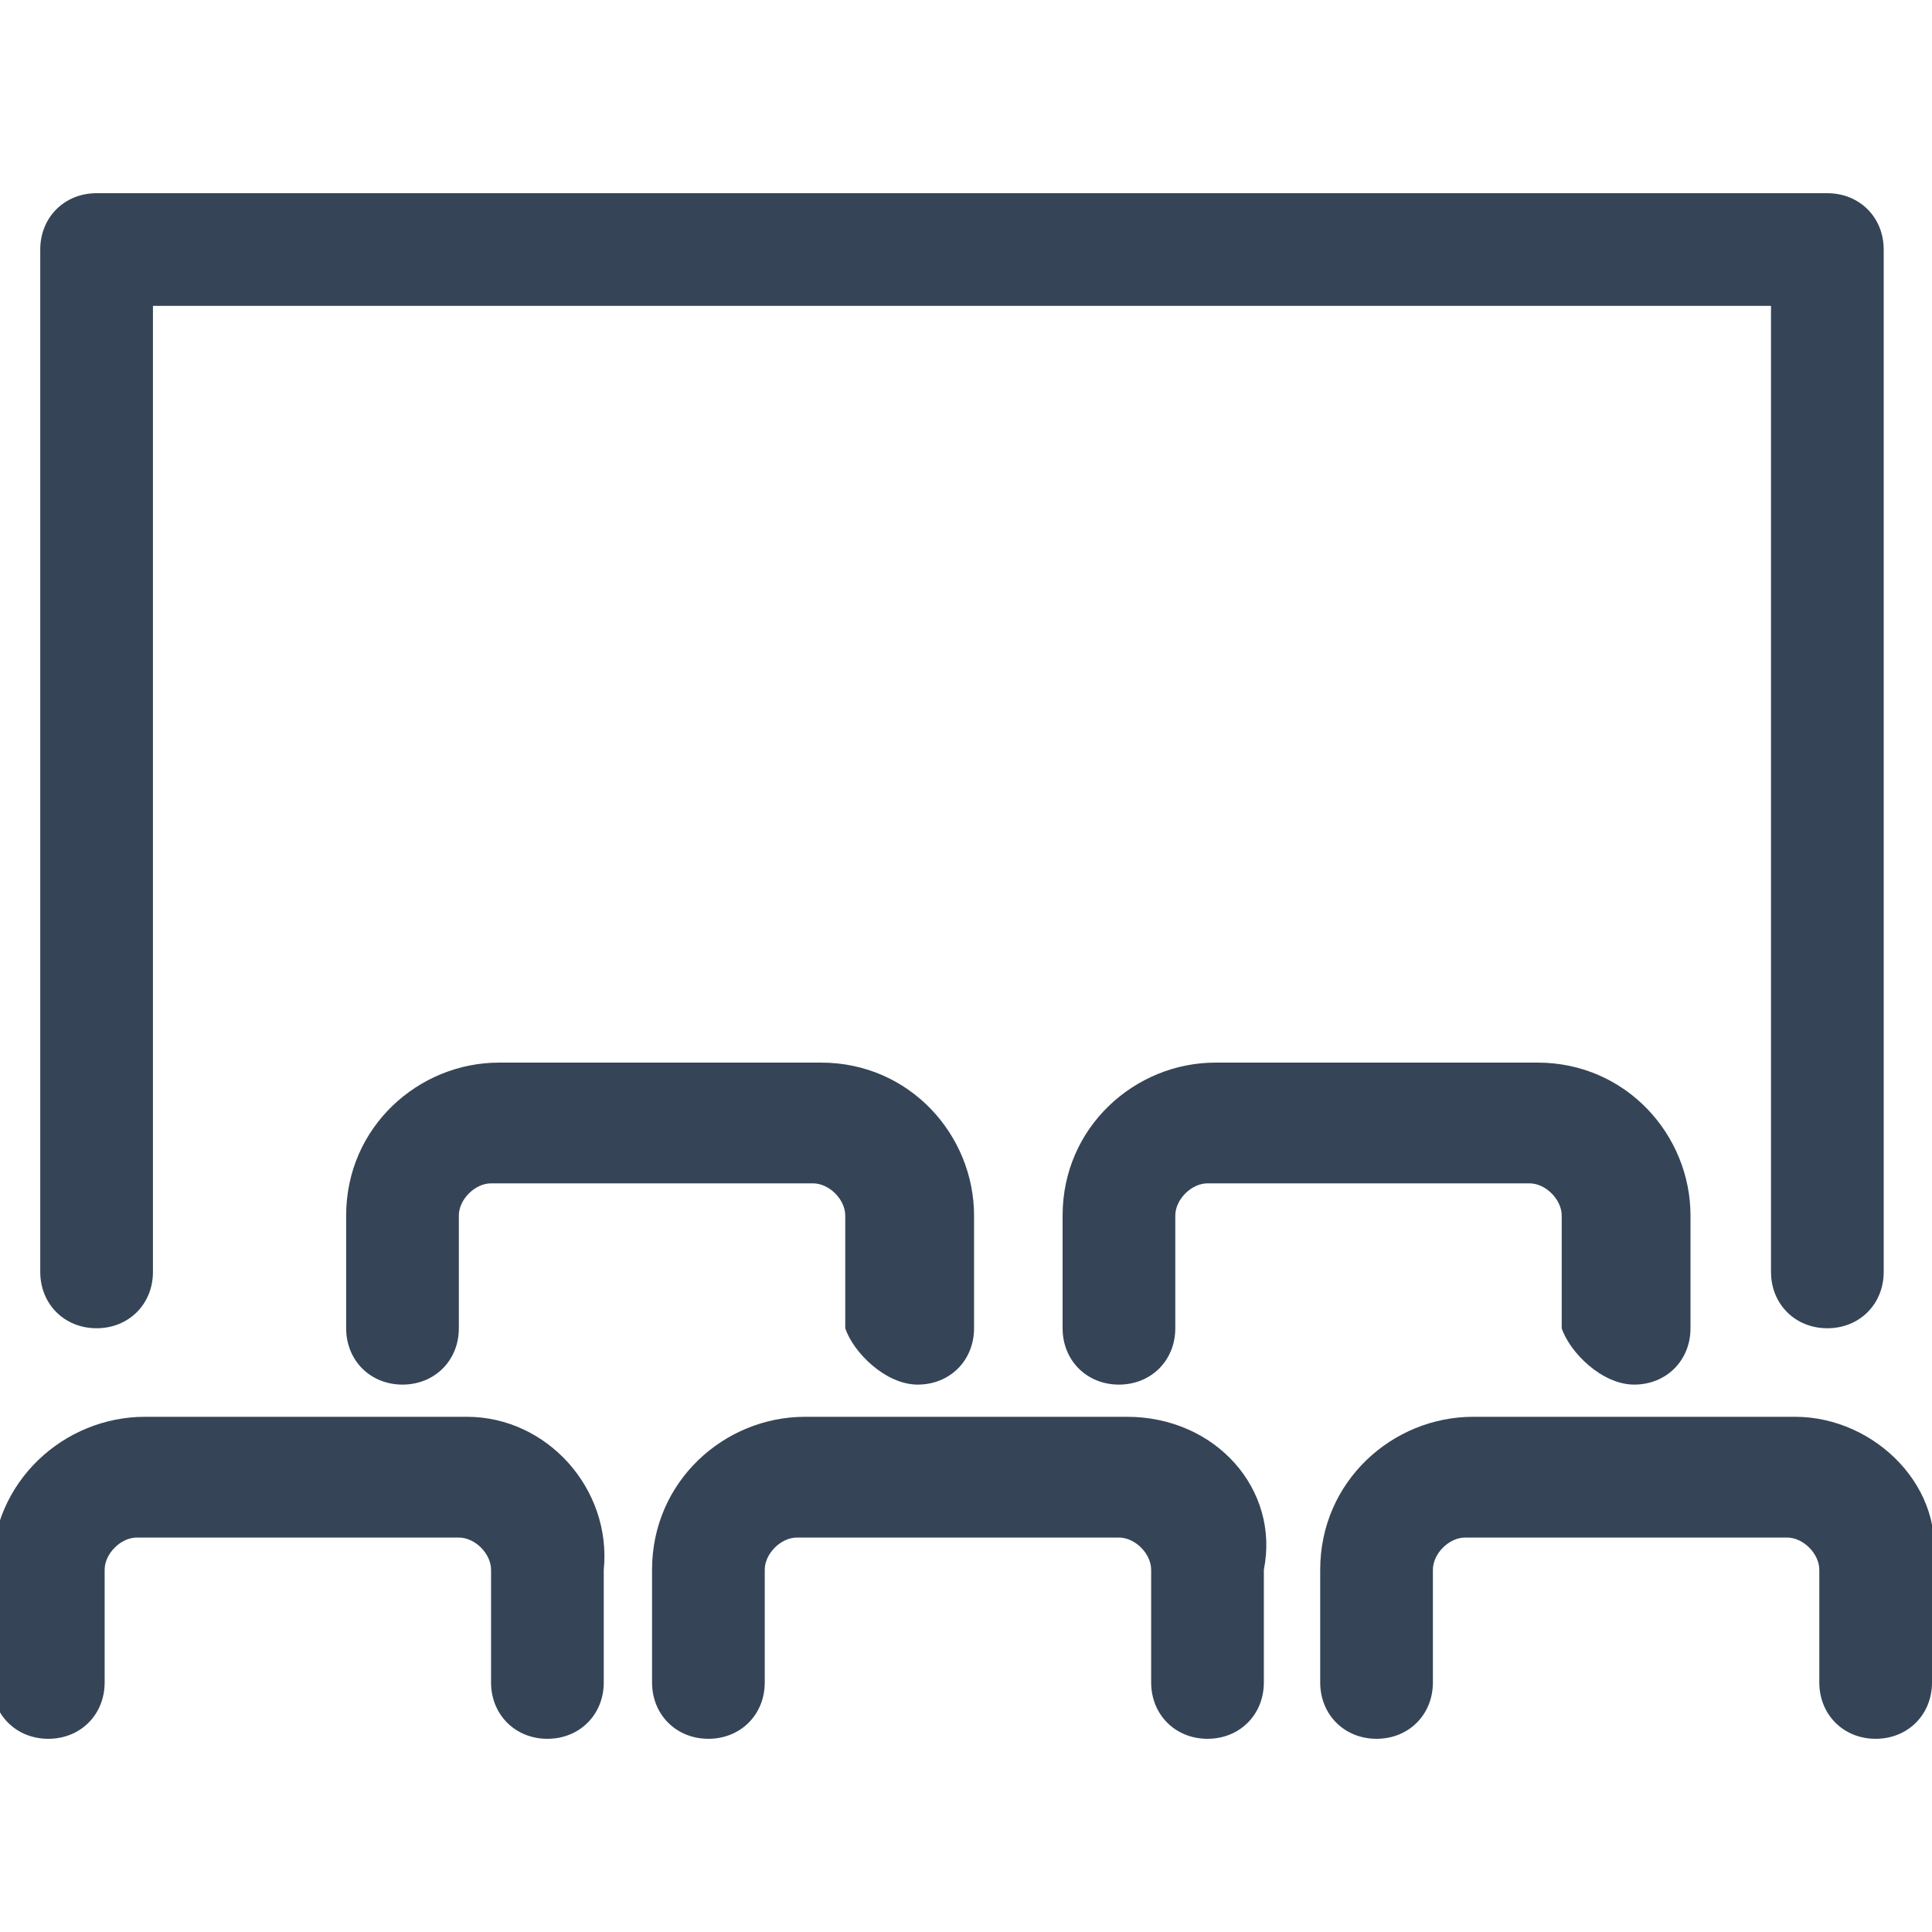 <?xml version="1.0" encoding="utf-8"?>
<!-- Generator: Adobe Illustrator 22.0.0, SVG Export Plug-In . SVG Version: 6.00 Build 0)  -->
<svg version="1.1" id="Layer_1" xmlns="http://www.w3.org/2000/svg" xmlns:xlink="http://www.w3.org/1999/xlink" x="0px" y="0px"
	 width="24px" height="24px" viewBox="0 0 24 24" style="enable-background:new 0 0 24 24;" xml:space="preserve">
<style type="text/css">
	.st0{fill:#354557;}
</style>
<g>
	<path class="st0" d="M1.2,16.5c0.4,0,0.7-0.3,0.7-0.7v-12h20.1v12c0,0.4,0.3,0.7,0.7,0.7s0.7-0.3,0.7-0.7V3.1
		c0-0.4-0.3-0.7-0.7-0.7H1.2c-0.4,0-0.7,0.3-0.7,0.7v12.7C0.5,16.2,0.8,16.5,1.2,16.5z"/>
	<path class="st0" d="M5.8,17.6h-4c-1,0-1.9,0.8-1.9,1.9v1.4c0,0.4,0.3,0.7,0.7,0.7s0.7-0.3,0.7-0.7v-1.4c0-0.2,0.2-0.4,0.4-0.4h4
		c0.2,0,0.4,0.2,0.4,0.4v1.4c0,0.4,0.3,0.7,0.7,0.7s0.7-0.3,0.7-0.7v-1.4C7.6,18.5,6.8,17.6,5.8,17.6z"/>
	<path class="st0" d="M14,17.6h-4c-1,0-1.9,0.8-1.9,1.9v1.4c0,0.4,0.3,0.7,0.7,0.7s0.7-0.3,0.7-0.7v-1.4c0-0.2,0.2-0.4,0.4-0.4h4
		c0.2,0,0.4,0.2,0.4,0.4v1.4c0,0.4,0.3,0.7,0.7,0.7s0.7-0.3,0.7-0.7v-1.4C15.9,18.5,15.1,17.6,14,17.6z"/>
	<path class="st0" d="M11.4,17.2c0.4,0,0.7-0.3,0.7-0.7v-1.4c0-1-0.8-1.9-1.9-1.9h-4c-1,0-1.9,0.8-1.9,1.9v1.4
		c0,0.4,0.3,0.7,0.7,0.7s0.7-0.3,0.7-0.7v-1.4c0-0.2,0.2-0.4,0.4-0.4h4c0.2,0,0.4,0.2,0.4,0.4v1.4C10.6,16.8,11,17.2,11.4,17.2z"/>
	<path class="st0" d="M20.3,17.2c0.4,0,0.7-0.3,0.7-0.7v-1.4c0-1-0.8-1.9-1.9-1.9h-4c-1,0-1.9,0.8-1.9,1.9v1.4
		c0,0.4,0.3,0.7,0.7,0.7s0.7-0.3,0.7-0.7v-1.4c0-0.2,0.2-0.4,0.4-0.4h4c0.2,0,0.4,0.2,0.4,0.4v1.4C19.5,16.8,19.9,17.2,20.3,17.2z"
		/>
	<path class="st0" d="M22.3,17.6h-4c-1,0-1.9,0.8-1.9,1.9v1.4c0,0.4,0.3,0.7,0.7,0.7s0.7-0.3,0.7-0.7v-1.4c0-0.2,0.2-0.4,0.4-0.4h4
		c0.2,0,0.4,0.2,0.4,0.4v1.4c0,0.4,0.3,0.7,0.7,0.7s0.7-0.3,0.7-0.7v-1.4C24.2,18.5,23.3,17.6,22.3,17.6z"/>
</g>
</svg>
